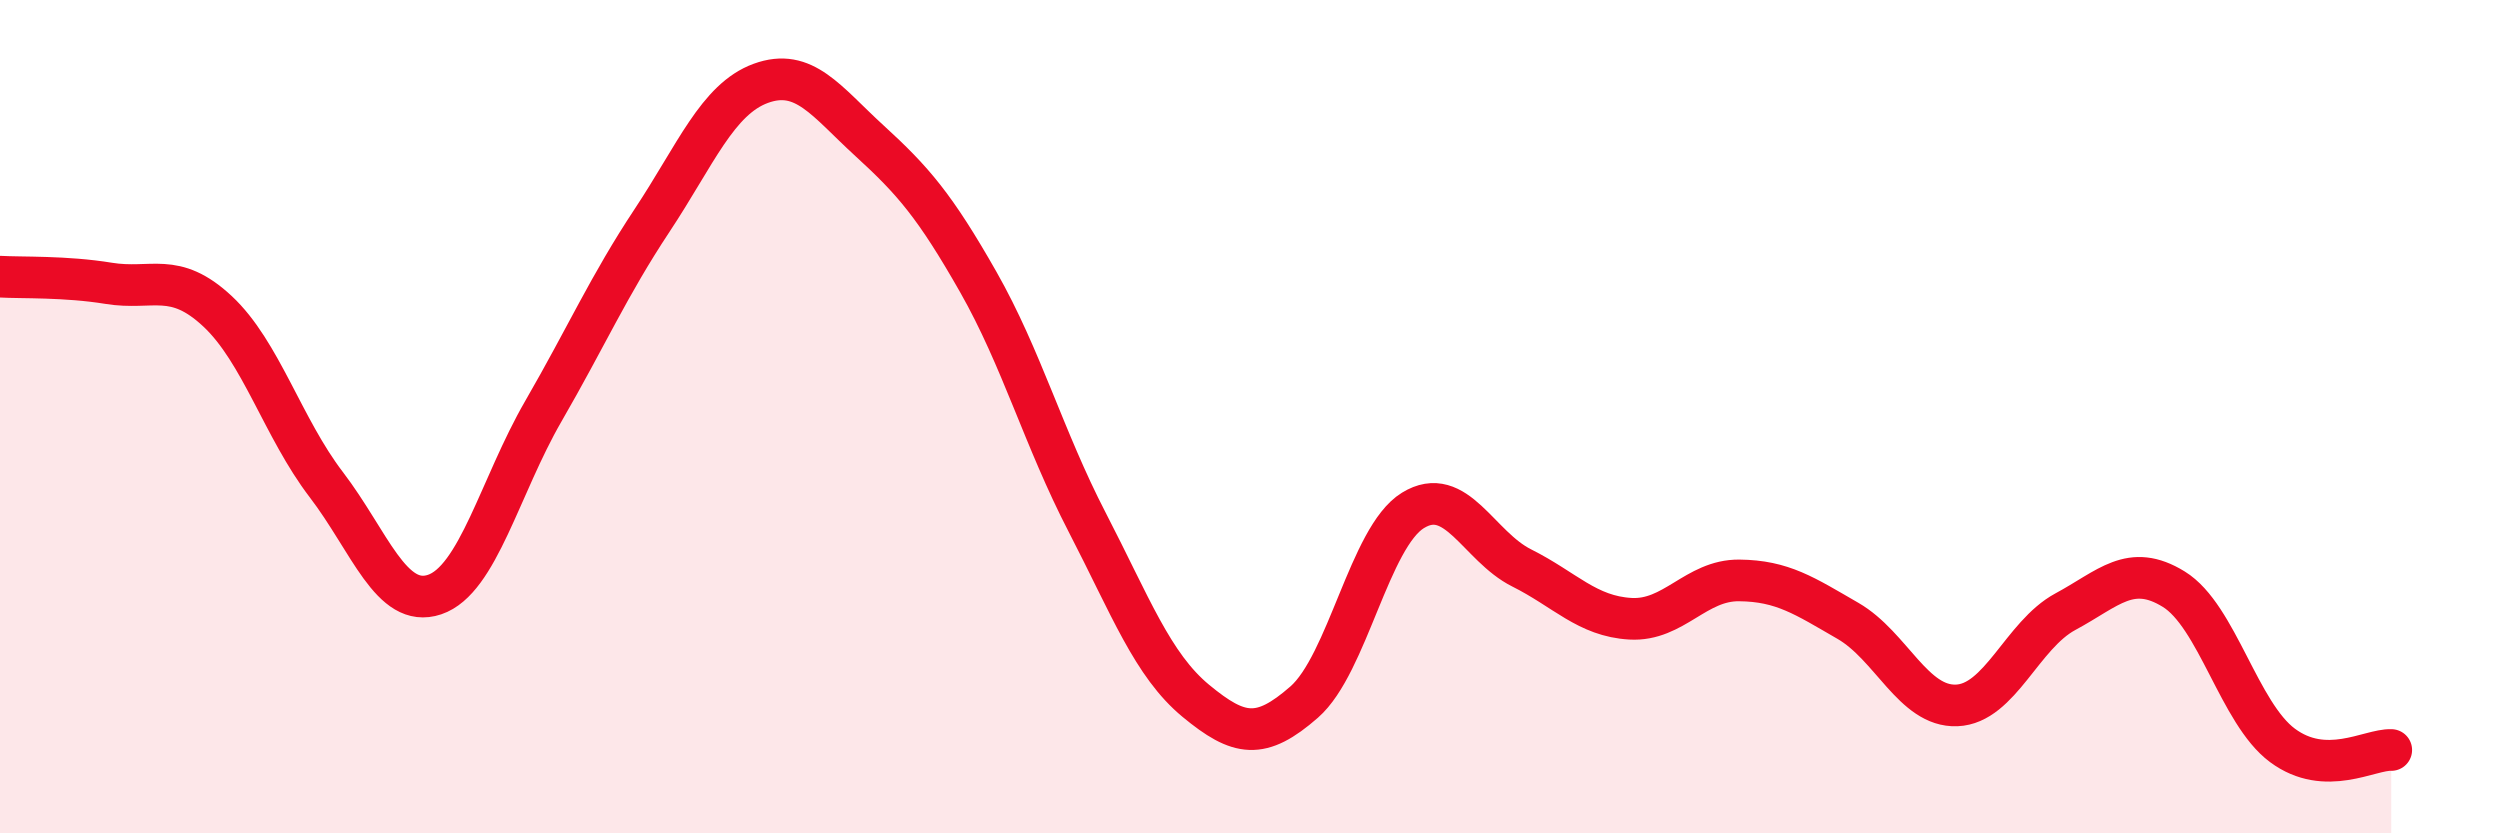 
    <svg width="60" height="20" viewBox="0 0 60 20" xmlns="http://www.w3.org/2000/svg">
      <path
        d="M 0,6.64 C 0.52,6.67 1.57,6.63 2.61,6.8 C 3.65,6.97 4.18,6.5 5.22,7.47 C 6.26,8.44 6.79,10.27 7.83,11.63 C 8.87,12.99 9.39,14.62 10.43,14.27 C 11.47,13.92 12,11.67 13.04,9.87 C 14.08,8.07 14.61,6.86 15.65,5.29 C 16.69,3.72 17.22,2.38 18.26,2 C 19.3,1.62 19.83,2.43 20.87,3.38 C 21.91,4.33 22.44,4.94 23.48,6.77 C 24.52,8.6 25.05,10.52 26.09,12.53 C 27.13,14.54 27.66,15.96 28.7,16.82 C 29.74,17.68 30.26,17.76 31.3,16.85 C 32.34,15.94 32.87,12.89 33.91,12.25 C 34.95,11.61 35.48,13.11 36.52,13.63 C 37.56,14.15 38.09,14.79 39.13,14.85 C 40.17,14.91 40.7,13.92 41.74,13.93 C 42.78,13.94 43.31,14.3 44.35,14.9 C 45.39,15.5 45.92,16.97 46.96,16.93 C 48,16.89 48.53,15.24 49.57,14.68 C 50.61,14.12 51.13,13.5 52.17,14.14 C 53.21,14.78 53.74,17.12 54.78,17.89 C 55.82,18.66 56.87,17.98 57.39,18L57.39 20L0 20Z"
        fill="#EB0A25"
        opacity="0.1"
        stroke-linecap="round"
        stroke-linejoin="round"
      />
      <path
        d="M 0,6.64 C 0.52,6.67 1.57,6.63 2.61,6.8 C 3.65,6.97 4.18,6.5 5.22,7.47 C 6.26,8.44 6.79,10.27 7.83,11.63 C 8.87,12.99 9.39,14.62 10.43,14.27 C 11.47,13.92 12,11.67 13.04,9.87 C 14.08,8.07 14.61,6.86 15.65,5.29 C 16.69,3.72 17.22,2.38 18.26,2 C 19.3,1.62 19.83,2.43 20.87,3.38 C 21.91,4.33 22.44,4.94 23.48,6.77 C 24.52,8.6 25.05,10.52 26.09,12.53 C 27.13,14.54 27.66,15.96 28.7,16.82 C 29.74,17.68 30.26,17.76 31.3,16.85 C 32.34,15.94 32.87,12.89 33.91,12.25 C 34.95,11.61 35.48,13.11 36.52,13.63 C 37.56,14.15 38.09,14.79 39.13,14.85 C 40.17,14.91 40.7,13.92 41.74,13.93 C 42.78,13.94 43.31,14.3 44.35,14.9 C 45.39,15.5 45.92,16.97 46.96,16.93 C 48,16.89 48.53,15.24 49.57,14.68 C 50.61,14.12 51.13,13.5 52.17,14.14 C 53.21,14.78 53.74,17.12 54.78,17.89 C 55.82,18.66 56.87,17.98 57.39,18"
        stroke="#EB0A25"
        stroke-width="1"
        fill="none"
        stroke-linecap="round"
        stroke-linejoin="round"
      />
    </svg>
  